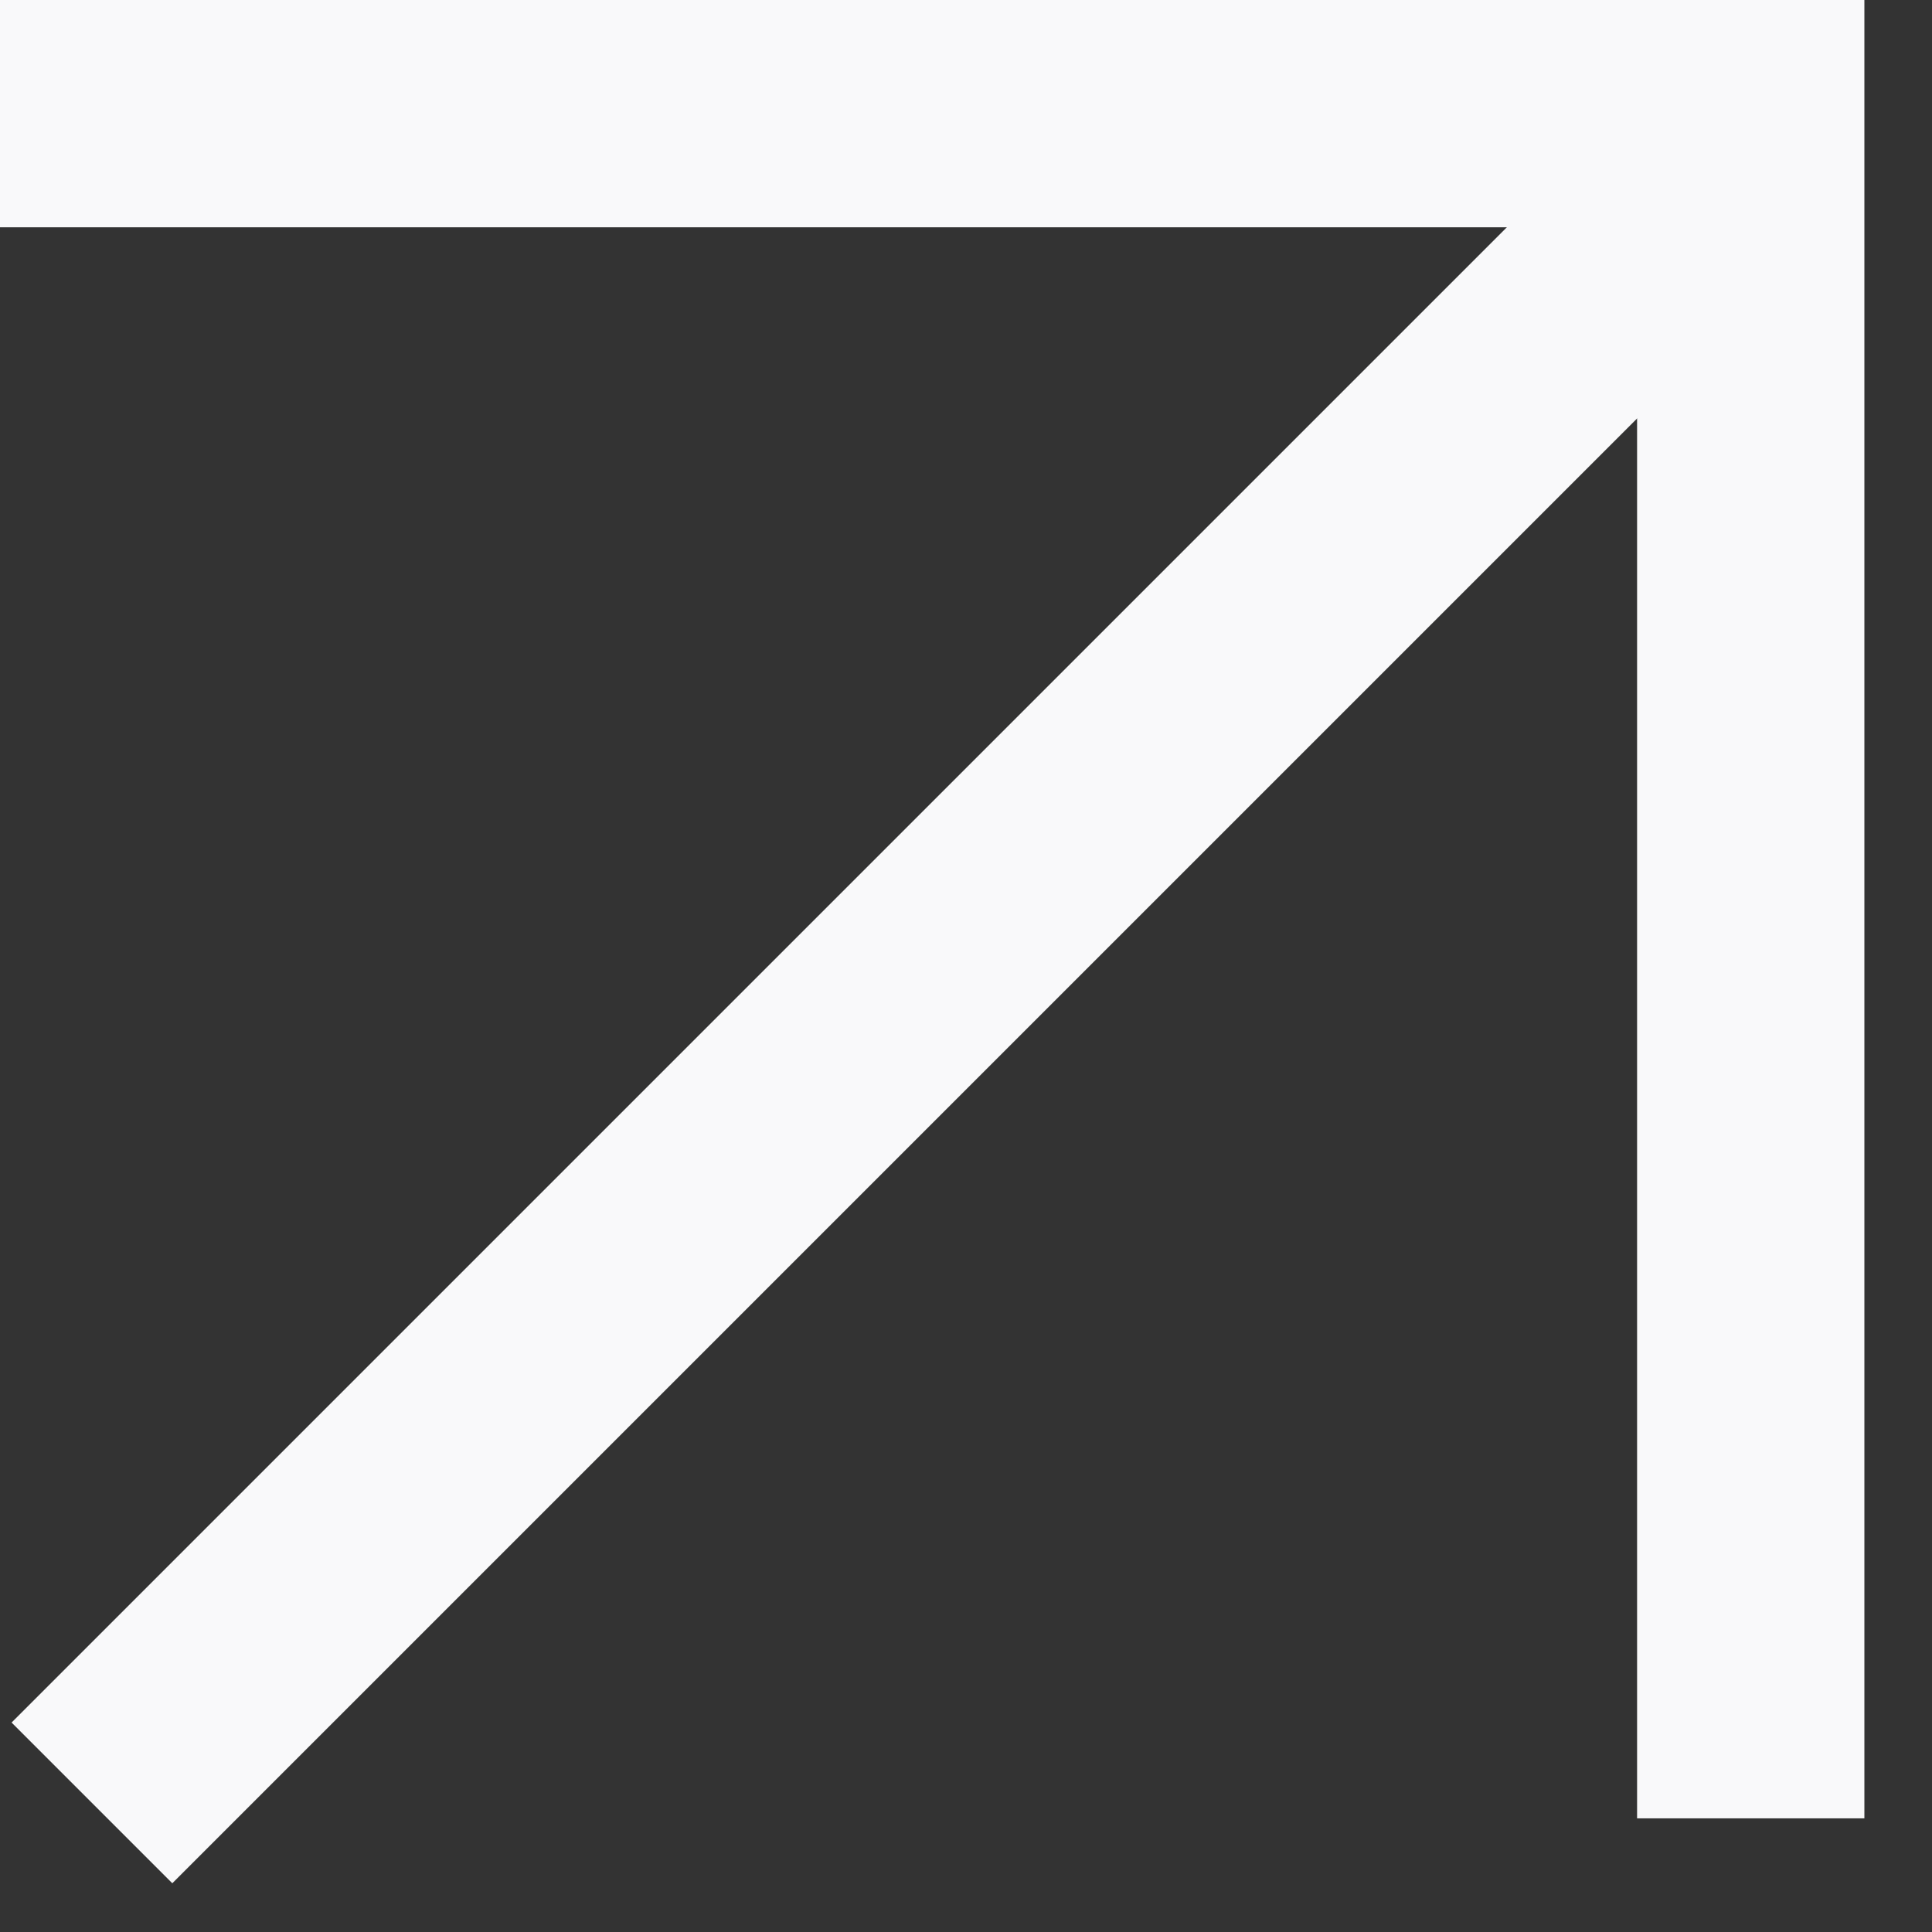 <?xml version="1.0" encoding="UTF-8"?> <svg xmlns="http://www.w3.org/2000/svg" width="17" height="17" viewBox="0 0 17 17" fill="none"><rect x="0" y="0" width="17" height="17" fill="#333333" stroke="none"/><g clip-path="url(#clip0_41_2)"><path d="M15.405 16V1H0" stroke="#F9F9FA" stroke-width="2"></path><path d="M15.403 1.27L0.809 15.864" stroke="#F9F9FA" stroke-width="2"></path></g><defs><clipPath id="clip0_41_2"><rect width="17" height="17" fill="white"></rect></clipPath></defs></svg> 